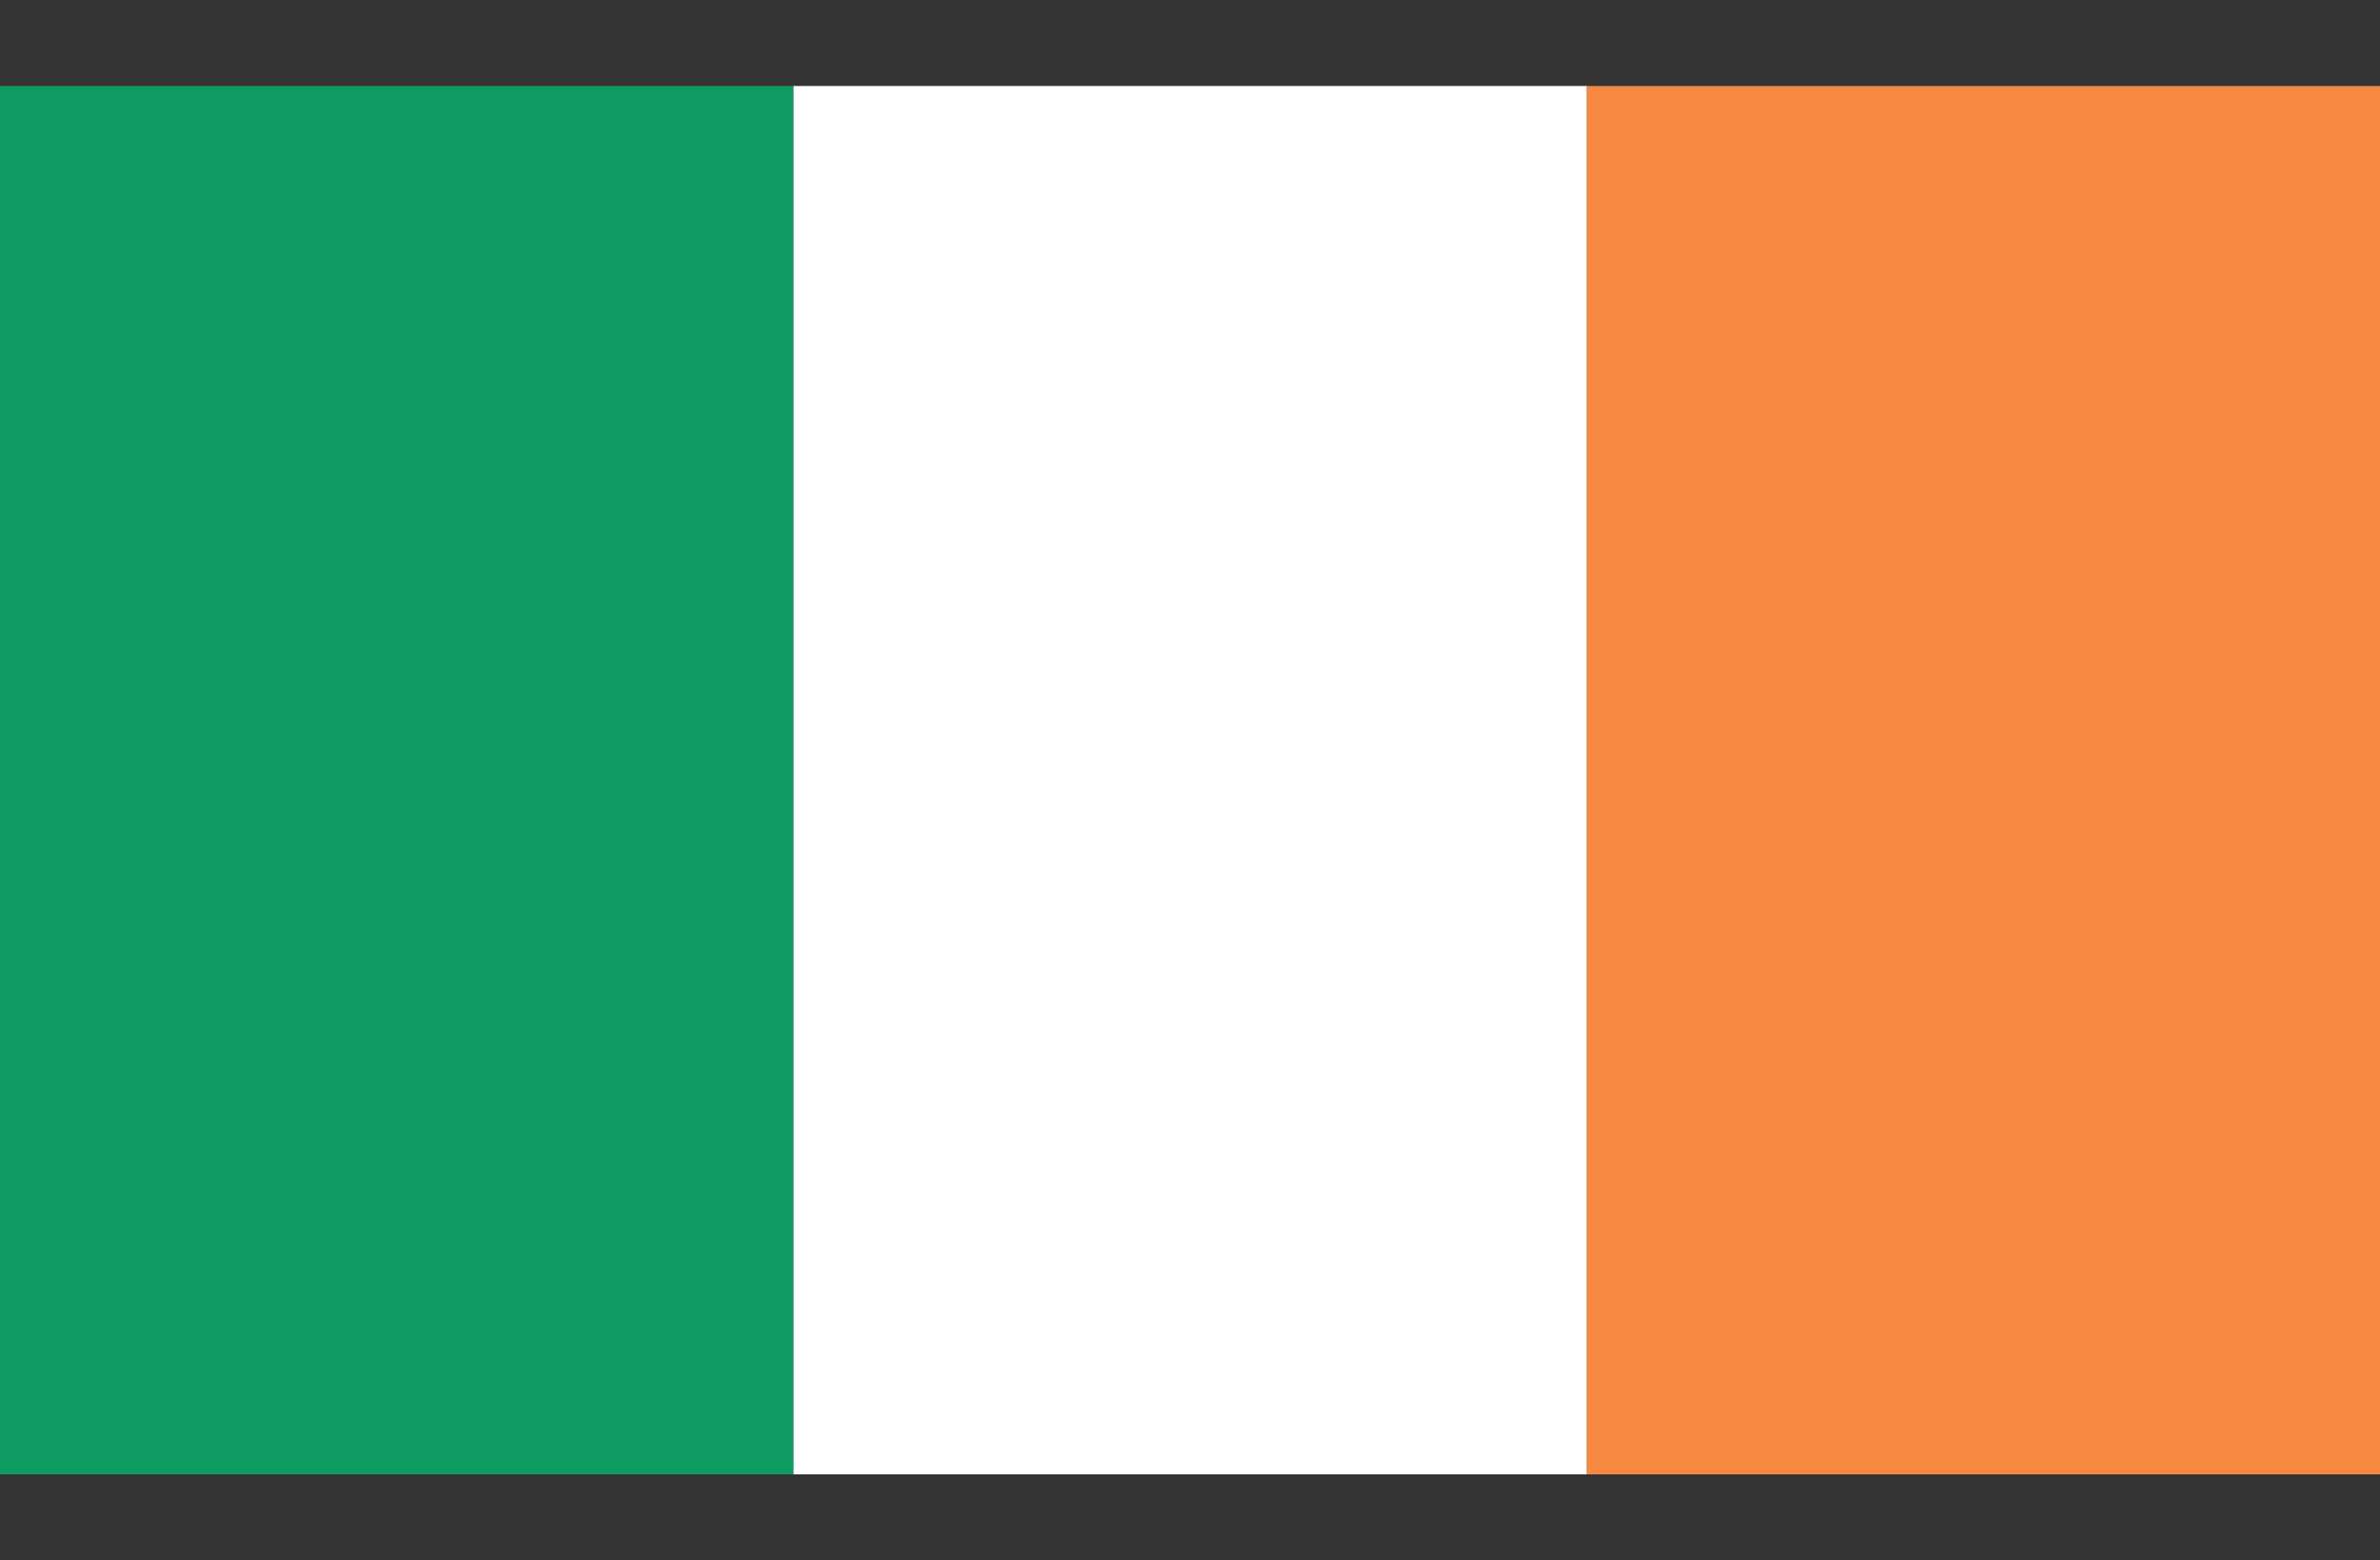 <?xml version="1.0" encoding="utf-8"?>
<!-- Generator: Adobe Illustrator 17.0.0, SVG Export Plug-In . SVG Version: 6.00 Build 0)  -->
<!DOCTYPE svg PUBLIC "-//W3C//DTD SVG 1.1//EN" "http://www.w3.org/Graphics/SVG/1.1/DTD/svg11.dtd">
<svg version="1.1" id="Layer_1" xmlns="http://www.w3.org/2000/svg" xmlns:xlink="http://www.w3.org/1999/xlink" x="0px" y="0px"
	 width="1729.13px" height="1133.86px" viewBox="0 0 1729.13 1133.86" enable-background="new 0 0 1729.13 1133.86"
	 xml:space="preserve">
<rect x="0" y="0" width="1729.13" height="1133.86" fill="#333333" stroke="none"/>
<rect x="1152.754" y="62.488" fill="#F68941" width="576.377" height="1008.884"/>
<rect x="576.377" y="62.488" fill="#FFFFFF" width="576.377" height="1008.884"/>
<rect x="0" y="62.488" fill="#0E9C63" width="576.377" height="1008.884"/>
</svg>
